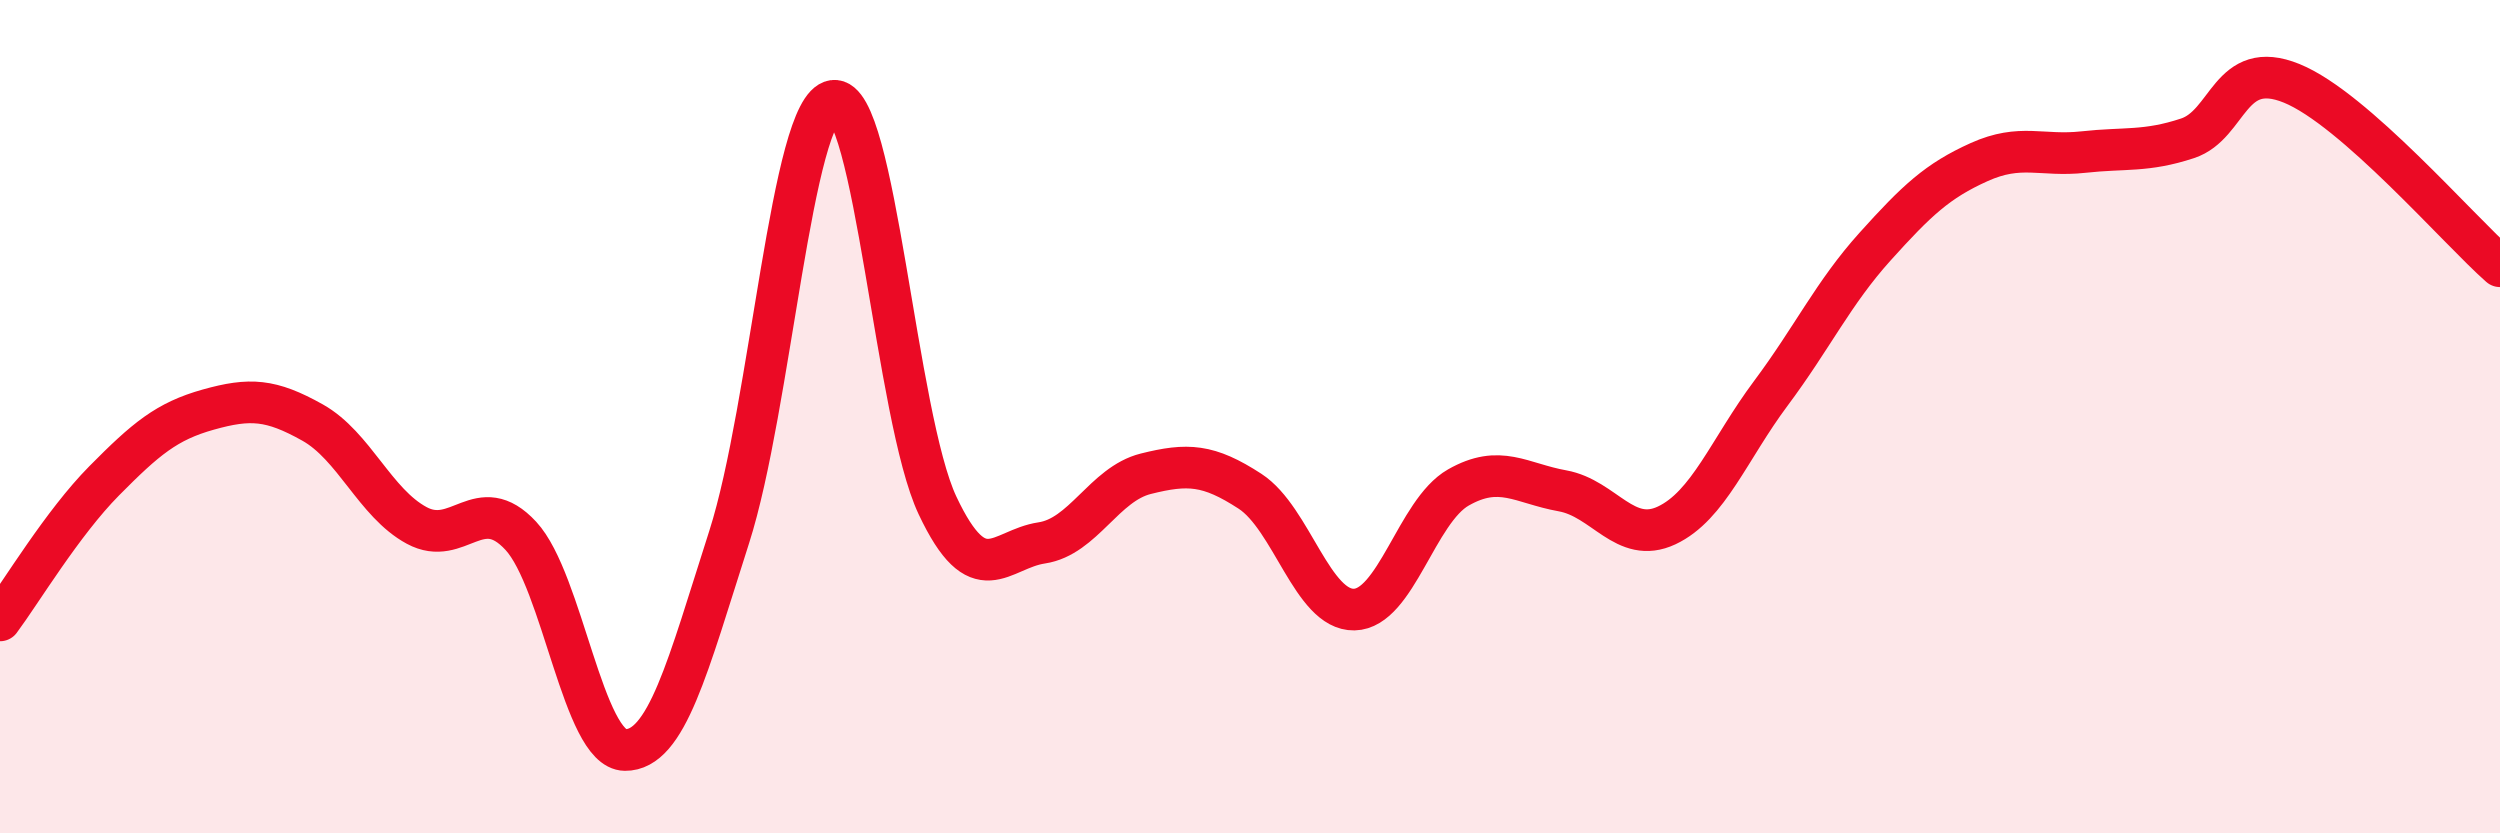 
    <svg width="60" height="20" viewBox="0 0 60 20" xmlns="http://www.w3.org/2000/svg">
      <path
        d="M 0,14.89 C 0.5,14.22 1.5,12.55 2.5,11.54 C 3.5,10.53 4,10.11 5,9.83 C 6,9.55 6.5,9.58 7.5,10.14 C 8.5,10.7 9,12.07 10,12.61 C 11,13.15 11.5,11.78 12.5,12.86 C 13.5,13.94 14,17.99 15,18 C 16,18.01 16.5,16.01 17.5,12.89 C 18.5,9.77 19,2.57 20,2.42 C 21,2.27 21.5,10.01 22.5,12.13 C 23.5,14.25 24,13.18 25,13.03 C 26,12.88 26.5,11.62 27.5,11.37 C 28.5,11.12 29,11.14 30,11.79 C 31,12.44 31.5,14.65 32.5,14.63 C 33.5,14.61 34,12.27 35,11.7 C 36,11.13 36.5,11.6 37.5,11.78 C 38.5,11.96 39,13.08 40,12.61 C 41,12.14 41.5,10.78 42.5,9.44 C 43.5,8.1 44,7.03 45,5.92 C 46,4.81 46.5,4.34 47.5,3.89 C 48.5,3.44 49,3.76 50,3.65 C 51,3.54 51.5,3.65 52.5,3.32 C 53.5,2.99 53.5,1.39 55,2 C 56.5,2.61 59,5.51 60,6.39L60 20L0 20Z"
        fill="#EB0A25"
        opacity="0.1"
        stroke-linecap="round"
        stroke-linejoin="round"
      />
      <path
        d="M 0,14.89 C 0.5,14.22 1.5,12.55 2.5,11.54 C 3.5,10.53 4,10.11 5,9.83 C 6,9.55 6.5,9.58 7.5,10.14 C 8.5,10.7 9,12.07 10,12.61 C 11,13.15 11.5,11.78 12.5,12.86 C 13.5,13.94 14,17.99 15,18 C 16,18.01 16.5,16.01 17.5,12.89 C 18.5,9.77 19,2.57 20,2.42 C 21,2.27 21.5,10.01 22.5,12.13 C 23.5,14.25 24,13.18 25,13.03 C 26,12.88 26.5,11.62 27.5,11.37 C 28.5,11.12 29,11.14 30,11.79 C 31,12.44 31.5,14.65 32.5,14.63 C 33.5,14.61 34,12.27 35,11.7 C 36,11.13 36.5,11.6 37.5,11.78 C 38.5,11.96 39,13.08 40,12.61 C 41,12.14 41.5,10.78 42.5,9.44 C 43.5,8.1 44,7.03 45,5.92 C 46,4.81 46.5,4.34 47.5,3.89 C 48.5,3.44 49,3.76 50,3.65 C 51,3.54 51.5,3.65 52.5,3.32 C 53.5,2.99 53.5,1.39 55,2 C 56.5,2.61 59,5.51 60,6.39"
        stroke="#EB0A25"
        stroke-width="1"
        fill="none"
        stroke-linecap="round"
        stroke-linejoin="round"
      />
    </svg>
  